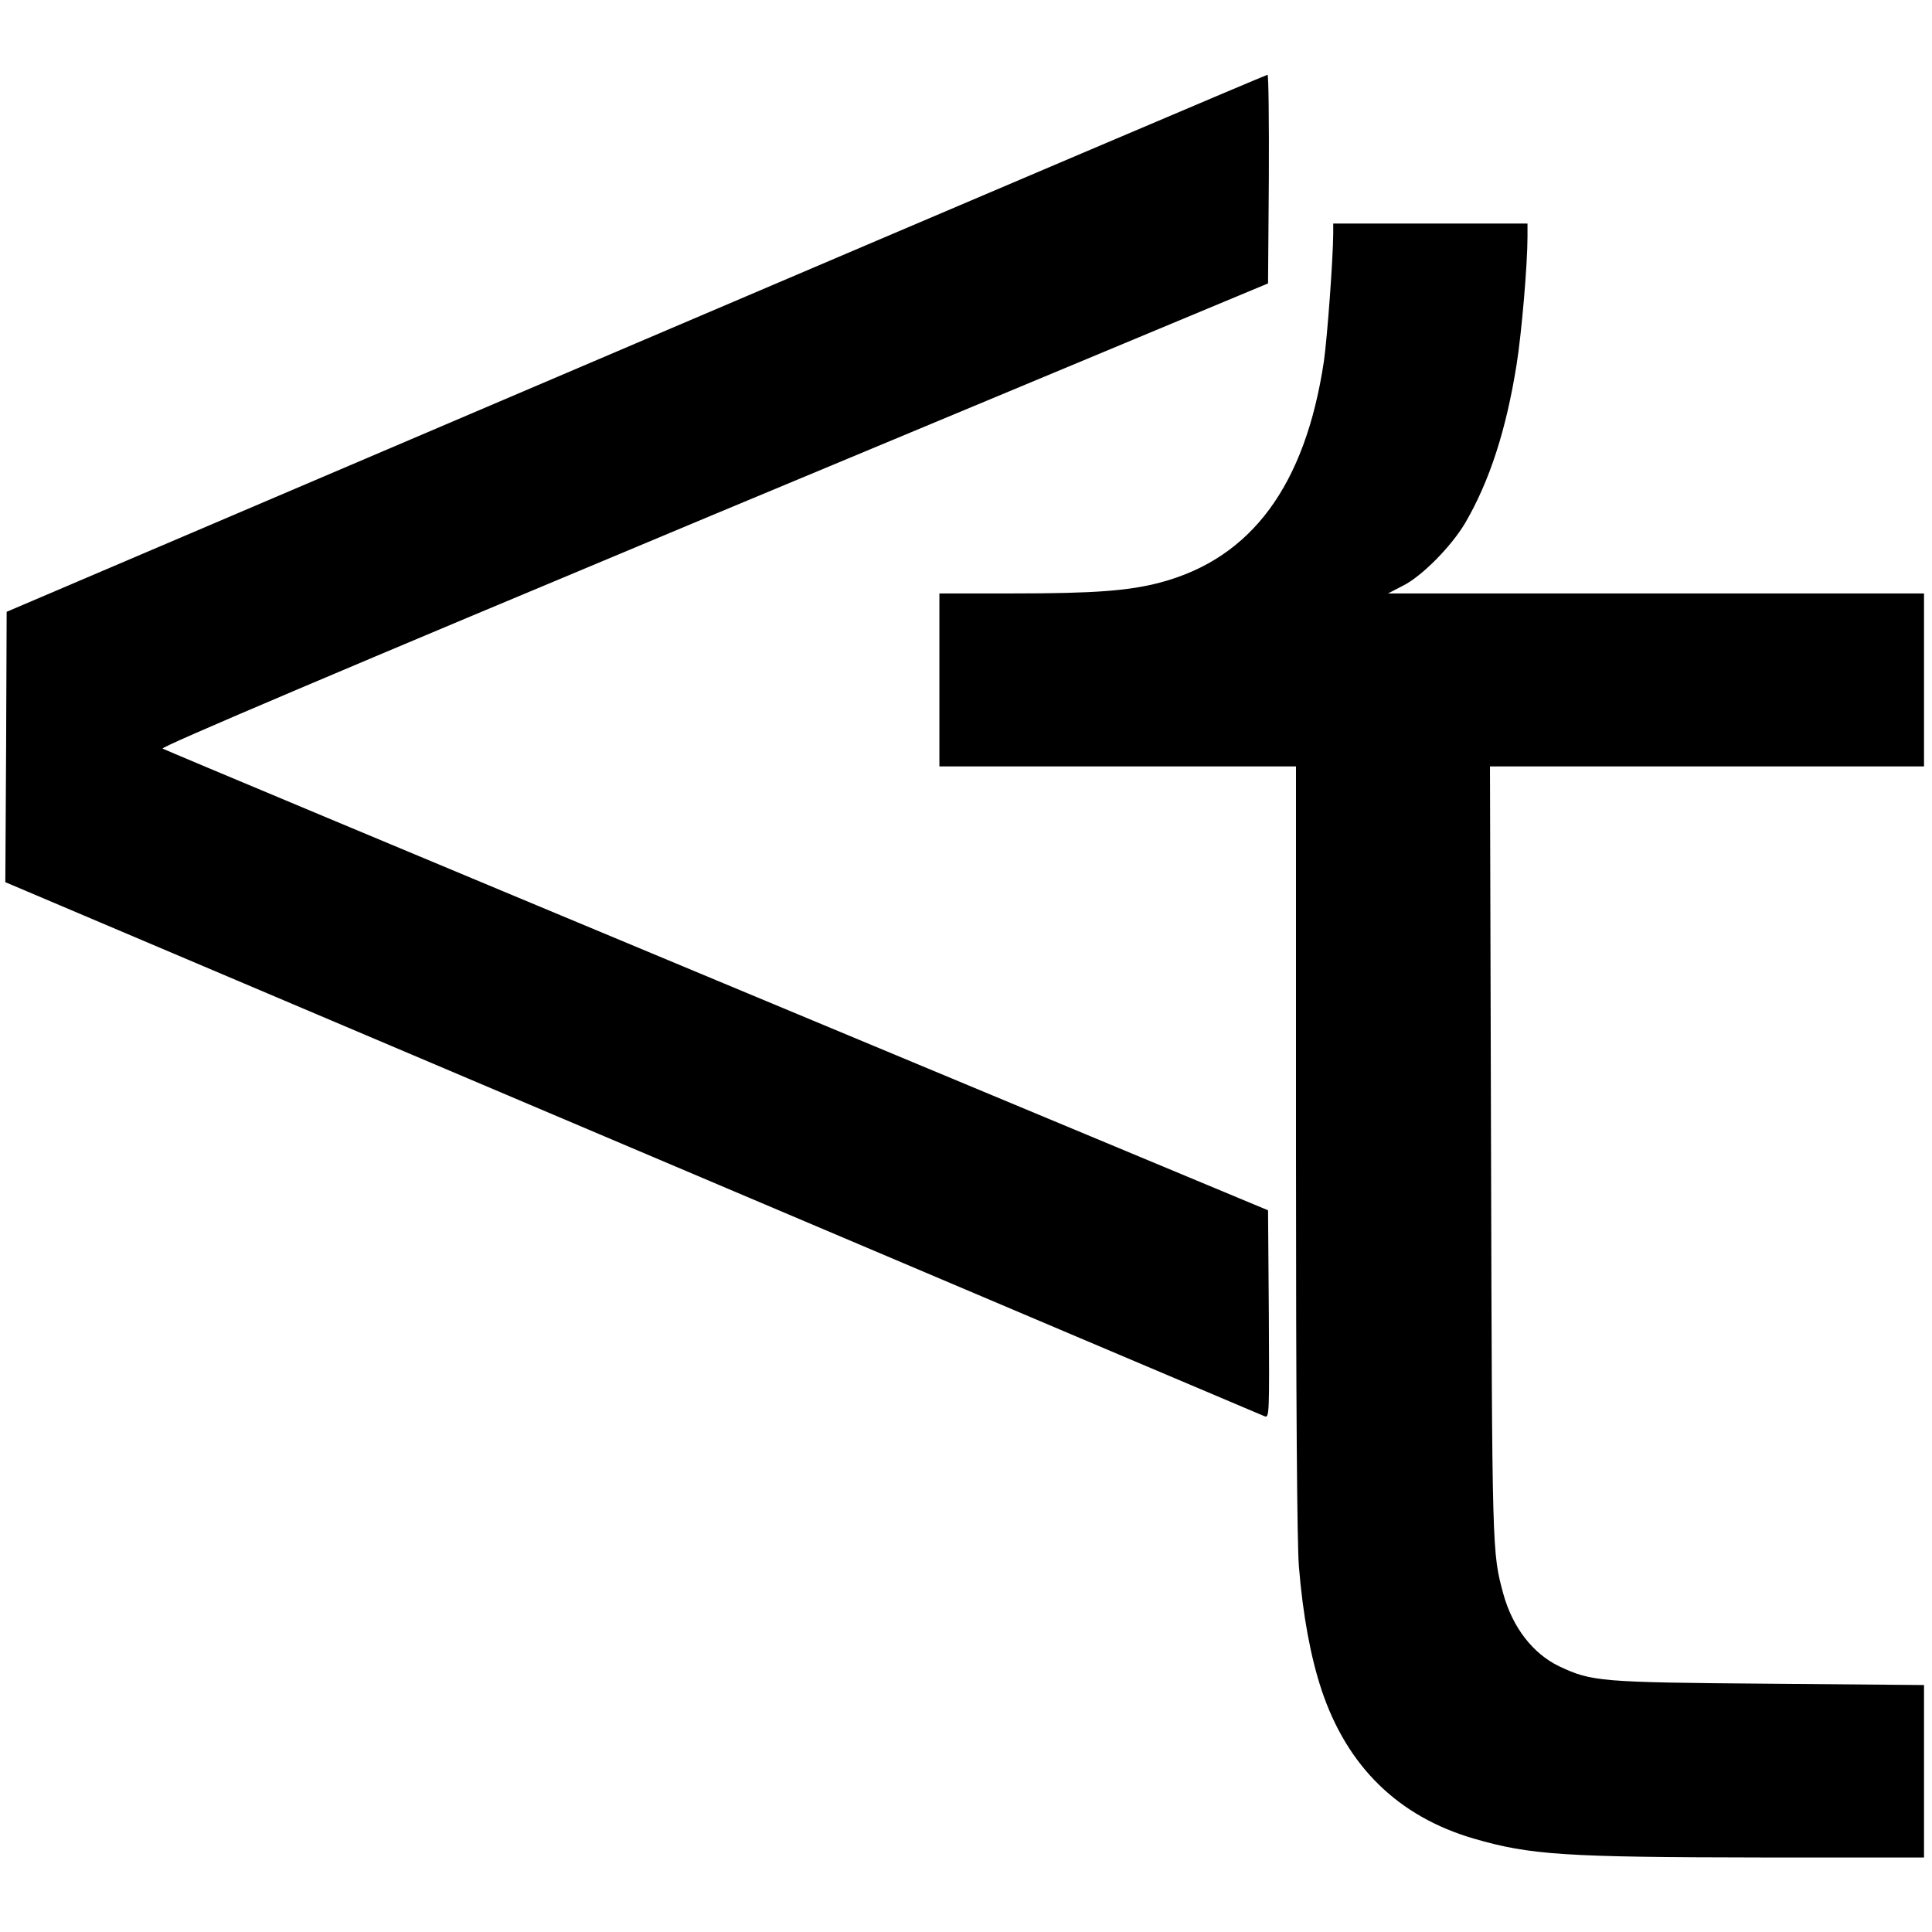<?xml version="1.0" encoding="UTF-8" standalone="yes"?>
<svg version="1.0" xmlns="http://www.w3.org/2000/svg" width="725.7px" height="725.7px" viewBox="0 0 726 726" preserveAspectRatio="xMidYMid meet">
  <g transform="translate(0,726) scale(0.1,-0.1)" fill="#000000" stroke="none">
    <path d="M2390 5970 l-2365 -1009 -2 -508 -3 -508 2357 -1000 c1296 -550 2365
-1003 2375 -1007 18 -7 18 7 16 383 l-3 391 -2070 863 c-1139 475 -2076 867
-2084 872 -9 6 675 296 2070 879 l2084 869 3 393 c1 215 -1 392 -5 391 -5 0
-1072 -454 -2373 -1009z"/>
    <path d="M5010 6383 c-1 -101 -22 -386 -35 -480 -70 -467 -272 -741 -615 -832
-117 -31 -247 -41 -550 -41 l-280 0 0 -325 0 -325 670 0 670 0 0 -1439 c0
-943 4 -1484 11 -1568 15 -184 44 -339 85 -463 96 -288 288 -476 572 -559 213
-62 342 -70 1085 -71 l607 0 0 324 0 324 -582 5 c-635 5 -667 8 -788 65 -99
47 -176 146 -211 273 -42 156 -42 145 -46 1662 l-4 1447 816 0 815 0 0 325 0
325 -1007 0 -1007 0 54 28 c72 35 184 149 236 237 92 158 154 350 193 595 19
119 41 376 41 481 l0 49 -365 0 -365 0 0 -37z"/>
  </g>
</svg>